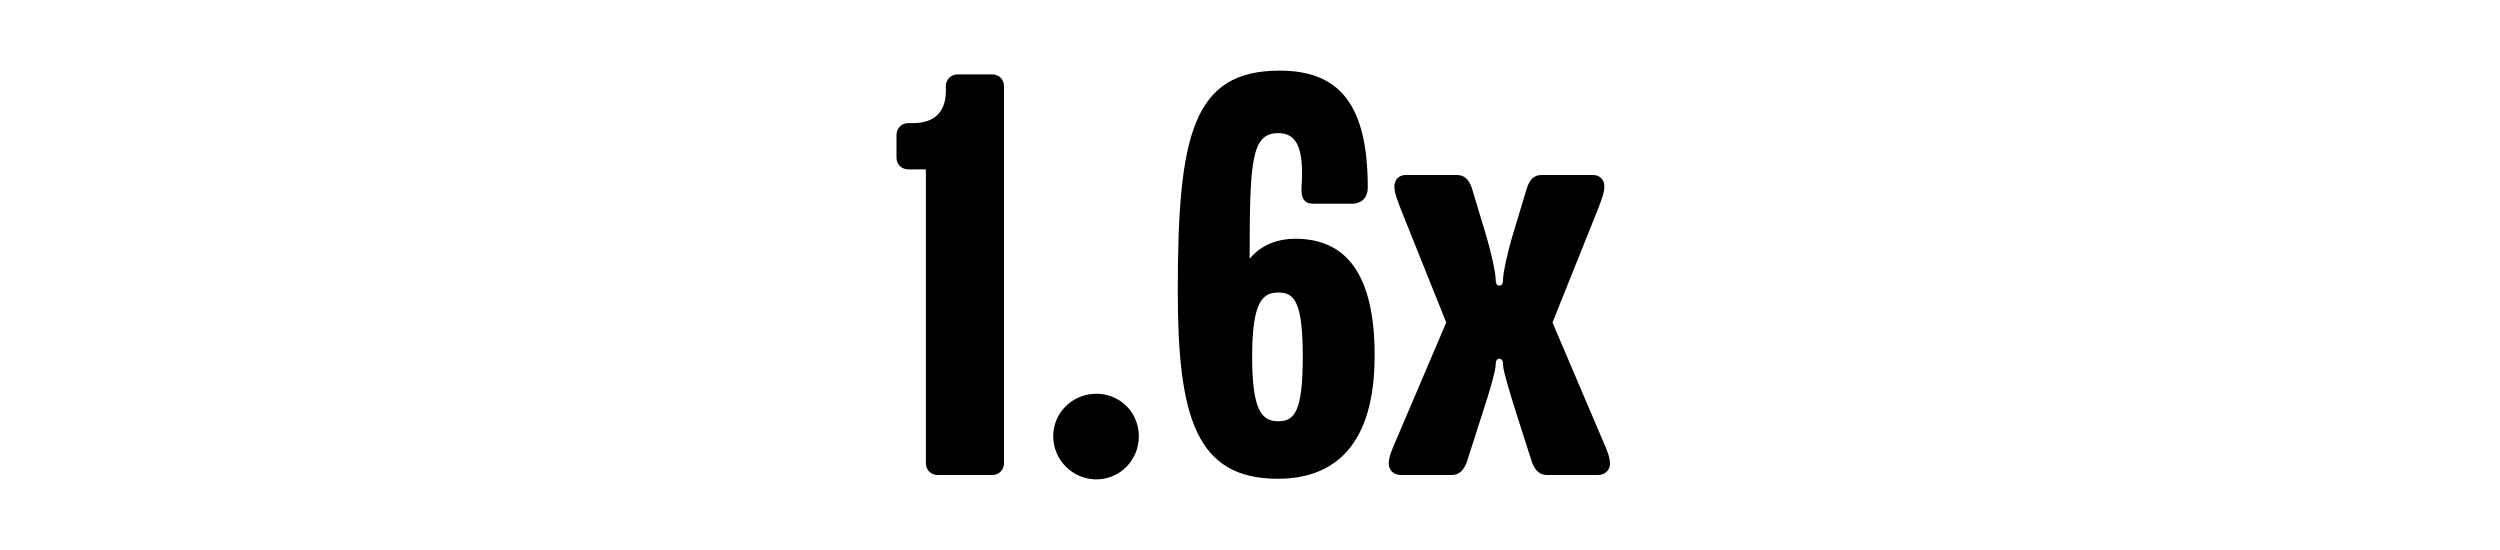 <svg width="2000" height="440" viewBox="0 0 2000 440" fill="none" xmlns="http://www.w3.org/2000/svg">
<g clip-path="url(#clip0_824_4635)">
<path d="M803.203 370.5C803.203 376 799.203 380 793.703 380H750.203C744.703 380 740.703 376 740.703 370.5V135.5H726.703C721.203 135.5 717.203 131.5 717.203 126V108C717.203 102.5 721.203 98.5 726.703 98.5H730.203C746.703 98.5 756.703 90.5 756.703 72.5V69C756.703 63.5 760.703 59.5 766.203 59.5H793.703C799.203 59.5 803.203 63.5 803.203 69V370.5ZM911.078 349C911.078 368 896.078 383.5 877.078 383.5C858.078 383.5 842.578 368 842.578 349C842.578 330 858.078 315 877.078 315C896.078 315 911.078 330 911.078 349ZM1099.71 284.5C1099.71 355.5 1068.21 383 1022.21 383C956.711 383 942.211 333.5 942.211 232.5C942.211 108 954.211 56.5 1023.71 56.5C1072.21 56.5 1094.21 84.5 1094.21 150C1094.21 159.5 1087.71 163 1081.71 163H1050.71C1043.71 163 1040.71 159 1041.21 150C1043.21 120 1038.21 106.5 1022.71 106.5C1001.21 106.5 999.711 128 999.711 207C1009.21 195.5 1022.71 191 1036.21 191C1076.71 191 1099.71 219 1099.71 284.5ZM1042.21 285.5C1042.21 242 1035.71 234 1022.71 234C1009.71 234 1001.71 242 1001.71 285.5C1001.71 329 1009.71 337 1022.71 337C1035.71 337 1042.21 329 1042.21 285.5ZM1287.99 371C1287.99 376 1283.99 380 1278.49 380H1237.49C1231.99 380 1227.99 376.5 1225.49 369.5L1212.99 330.5C1207.99 314.5 1202.49 296.5 1202.49 292.5C1202.49 288.5 1201.49 287 1199.49 287C1197.49 287 1196.49 288.5 1196.49 292.5C1196.49 296.5 1191.49 314 1185.99 330.5L1173.49 369.5C1170.99 376.5 1166.99 380 1161.49 380H1120.49C1114.99 380 1110.99 376 1110.99 371C1110.99 366 1112.99 361 1116.49 353L1156.99 258L1120.49 167C1117.49 159 1115.49 154 1115.49 149C1115.49 144 1118.99 140 1124.49 140H1165.49C1170.99 140 1174.99 143 1177.49 150.5L1188.49 187C1193.99 205.5 1196.49 219 1196.49 223C1196.49 227 1197.49 228.5 1199.49 228.5C1201.49 228.5 1202.49 227 1202.49 223C1202.49 219 1204.99 205.5 1210.49 187L1221.49 150.5C1223.99 143 1227.49 140 1233.49 140H1274.49C1279.99 140 1283.49 144 1283.49 149C1283.49 154 1281.49 159 1278.49 167L1241.99 258L1282.49 353C1285.99 361 1287.99 366 1287.99 371Z" fill="black"/>
</g>
<defs>
<clipPath id="clip0_824_4635">
<rect width="2000" height="440" fill="white"/>
</clipPath>
</defs>
</svg>
